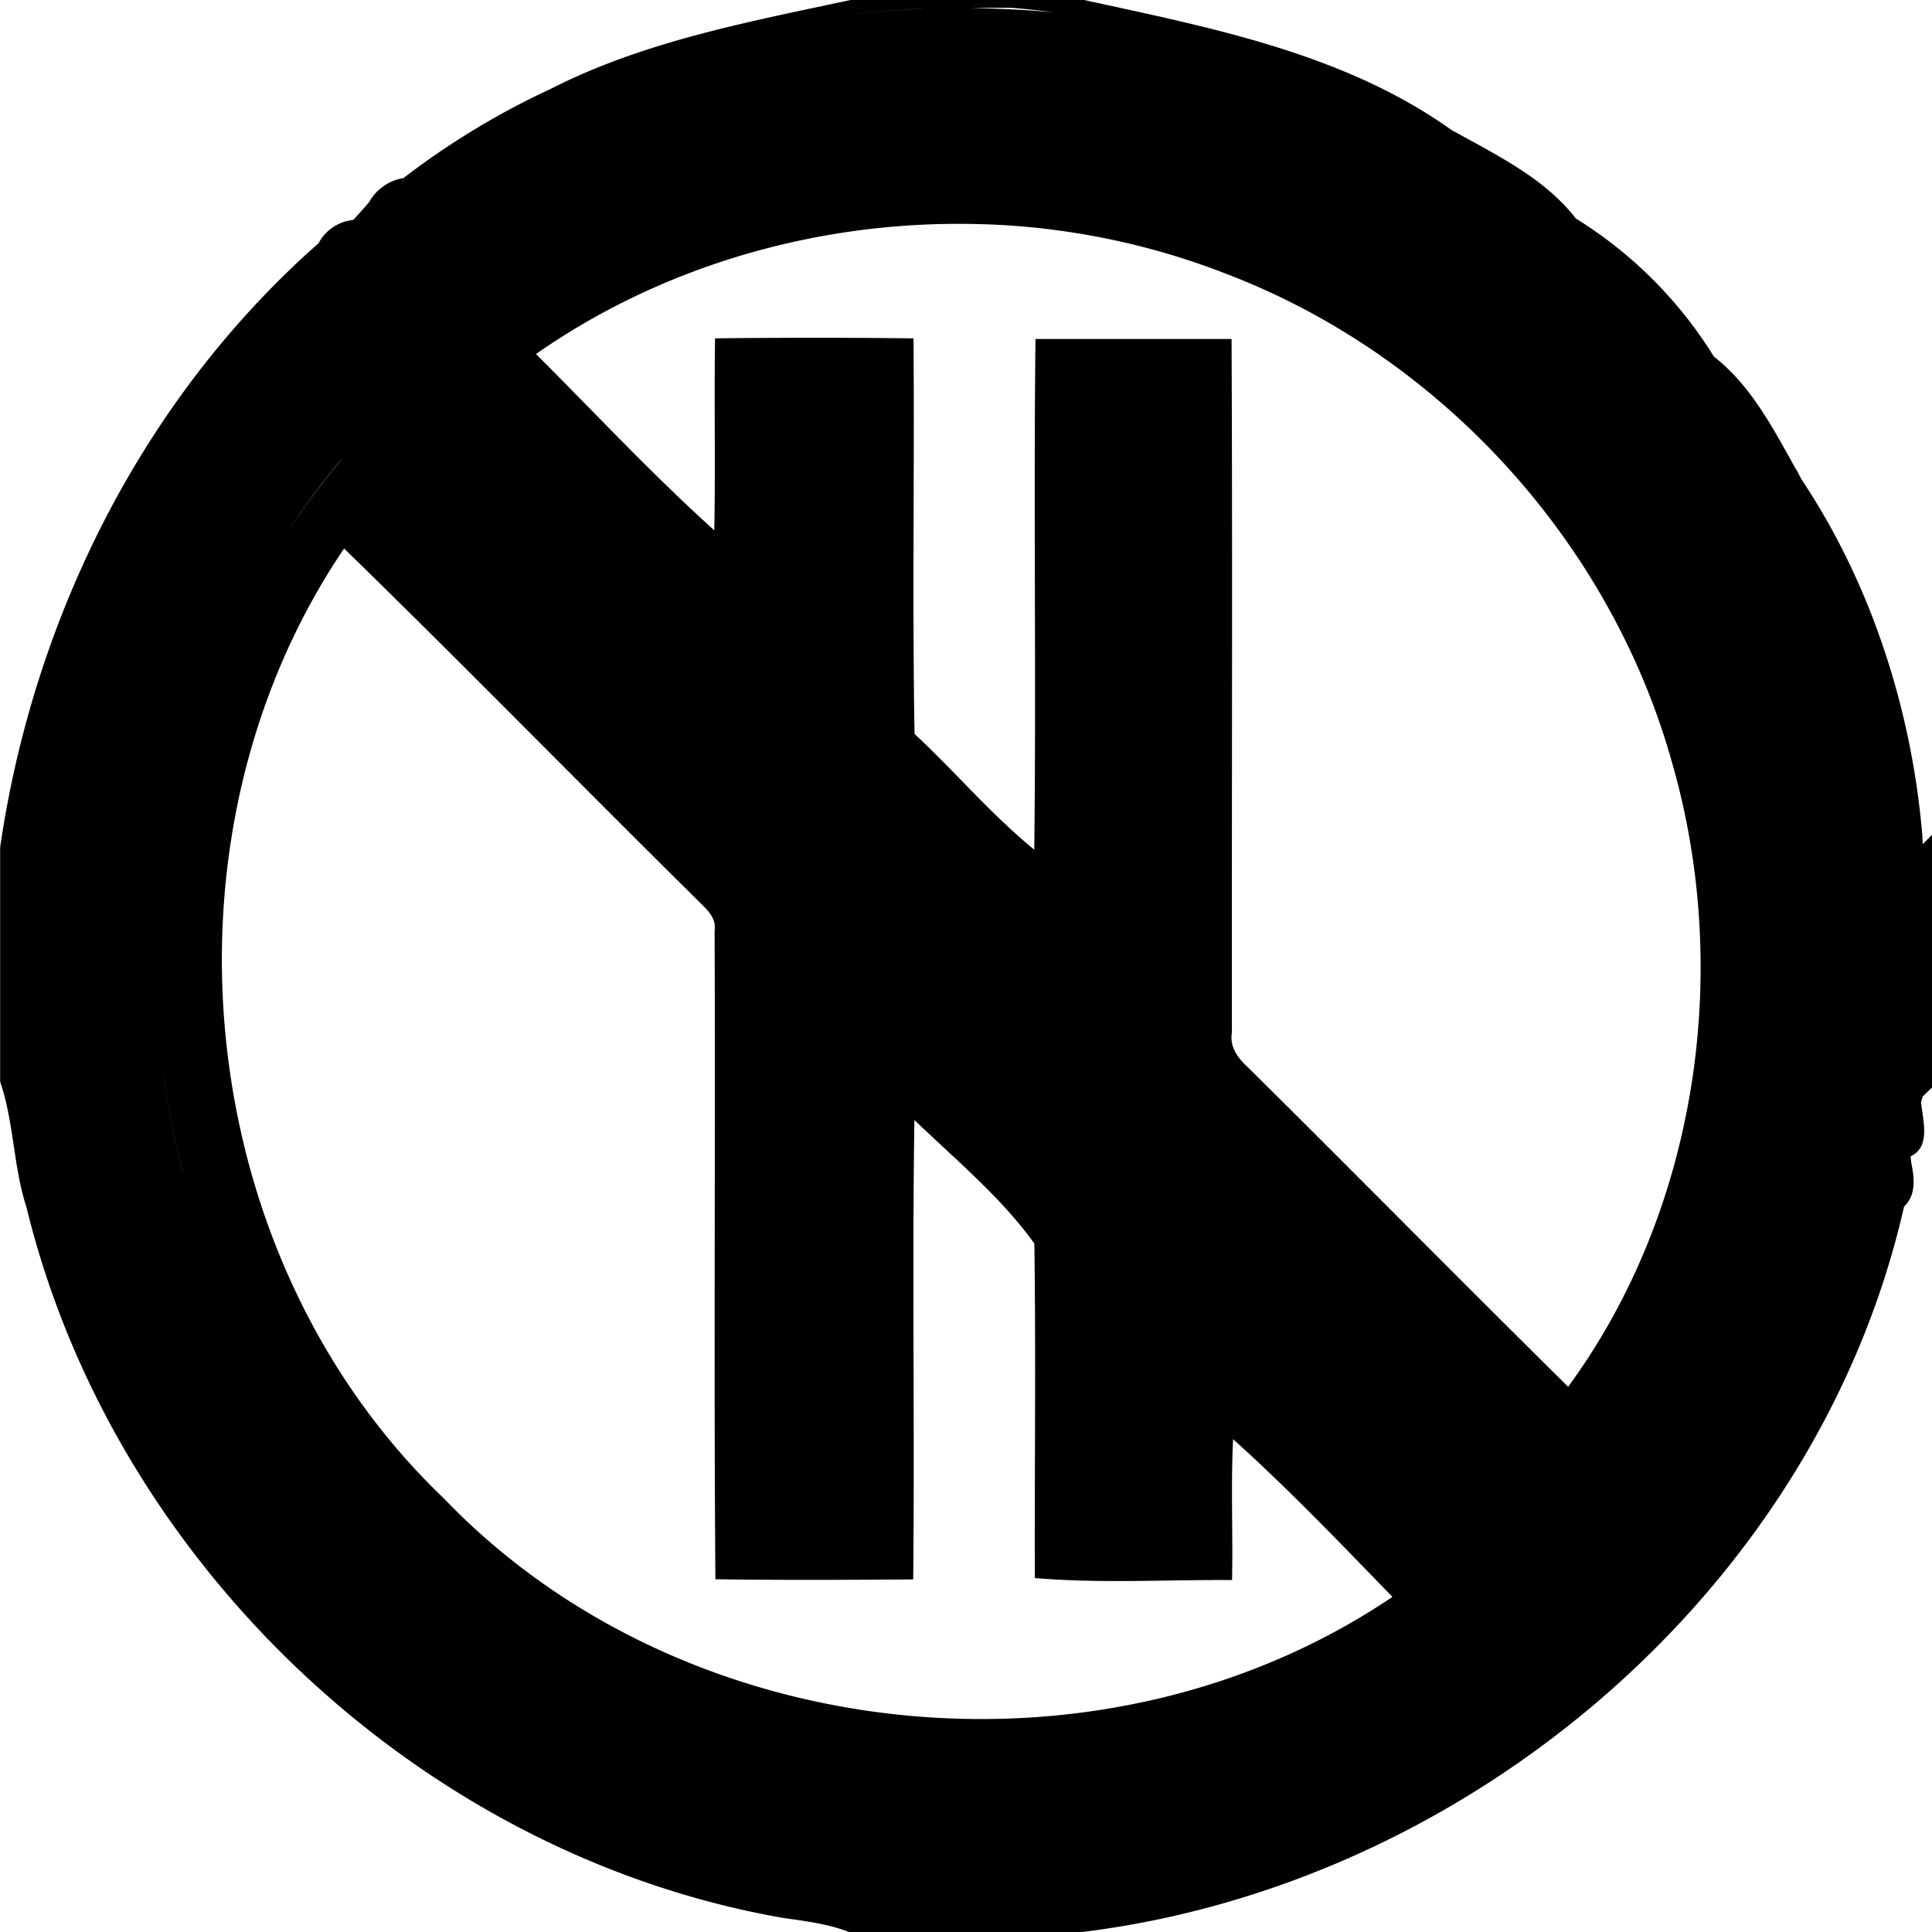 <svg xmlns="http://www.w3.org/2000/svg" width="24" height="24"><path d="M10.564 0C9.298.273 7.991.513 6.82 1.115c.506-.024.94-.305 1.416-.44-.477.136-.91.416-1.416.44h-.002a9.7 9.7 0 0 0-1.81 1.1.3.3 0 0 1-.012.074.3.3 0 0 0 .01-.076.6.6 0 0 0-.412.283l.002.002a8 8 0 0 1-.207.234.55.55 0 0 0-.432.29C1.779 4.941.418 7.671.002 10.524v2.914c.173.505.162 1.054.328 1.563 1.078 4.422 4.907 8.04 9.397 8.824.278.04.559.073.822.176h2.887c4.798-.587 9.133-4.253 10.216-9.008v-.004c.153-.142.13-.359.09-.545v-.002l-.008-.076v-.002c.257-.12.15-.453.13-.672v-.002l.02-.068v-.002l.116-.11v-3.14l-.115.116-.006-.119c-.132-1.55-.634-3.114-1.5-4.412l-.06-.115-.005-.004c-.282-.503-.558-1.044-1.023-1.406l-.002-.004-.01-.014a21 21 0 0 1-1.691-1.69.02.02 0 0 0-.012-.007c-.364-.472-.913-.752-1.426-1.035l-.101-.055h-.004C16.706.662 15.035.343 13.467 0zm9.024 2.723a21 21 0 0 0 .822.869 21 21 0 0 0 .87.82 5.3 5.3 0 0 0-1.692-1.69M12.582.098a12 12 0 0 1 .51.056 12 12 0 0 0-1.028-.052 12 12 0 0 1 .518-.004m-1.13.01a12 12 0 0 0-1.124.107 12 12 0 0 1 1.123-.108m2.263.117a12 12 0 0 1 1.101.222 12 12 0 0 0-1.101-.222M9.826.283a12 12 0 0 0-1.588.393A12 12 0 0 1 9.826.283m5.485.283a12 12 0 0 1 1.486.536A12 12 0 0 0 15.31.566m-3.33 2.215a9.1 9.1 0 0 1 3.31.643c2.61 1.016 4.688 3.291 5.462 5.984.773 2.611.346 5.61-1.272 7.819-1.33-1.314-2.642-2.645-3.97-3.961-.128-.116-.238-.257-.207-.44-.003-2.872.009-5.743-.004-8.615h-2.436c-.024 2.113.01 4.23-.015 6.344-.534-.436-.982-.968-1.487-1.438-.029-1.637 0-3.275-.013-4.914q-1.232-.014-2.465 0c-.013.794.006 1.59-.01 2.385-.771-.695-1.48-1.457-2.215-2.19 1.55-1.083 3.439-1.632 5.322-1.617m-3.816.026-.072.029zM4.242 5.705l.002.002q-.38.45-.701.943.318-.494.7-.945m.033 1.11C5.755 8.255 7.2 9.736 8.67 11.187c.099.101.232.207.207.369.011 2.687-.011 5.374.01 8.062.818.012 1.638.008 2.457.002.02-1.902-.014-3.806.015-5.707.51.491 1.083.965 1.49 1.535.02 1.384.002 2.77.006 4.155.813.069 1.634.02 2.45.025.012-.583-.016-1.167.013-1.75.69.62 1.333 1.293 1.979 1.959-3.576 2.42-8.792 1.898-11.785-1.225-3.133-2.993-3.663-8.218-1.237-11.799m-2.293 6.003a9.6 9.6 0 0 0 .29 1.739h.001-.002a9.6 9.6 0 0 1-.289-1.739m.791 3.21"/></svg>